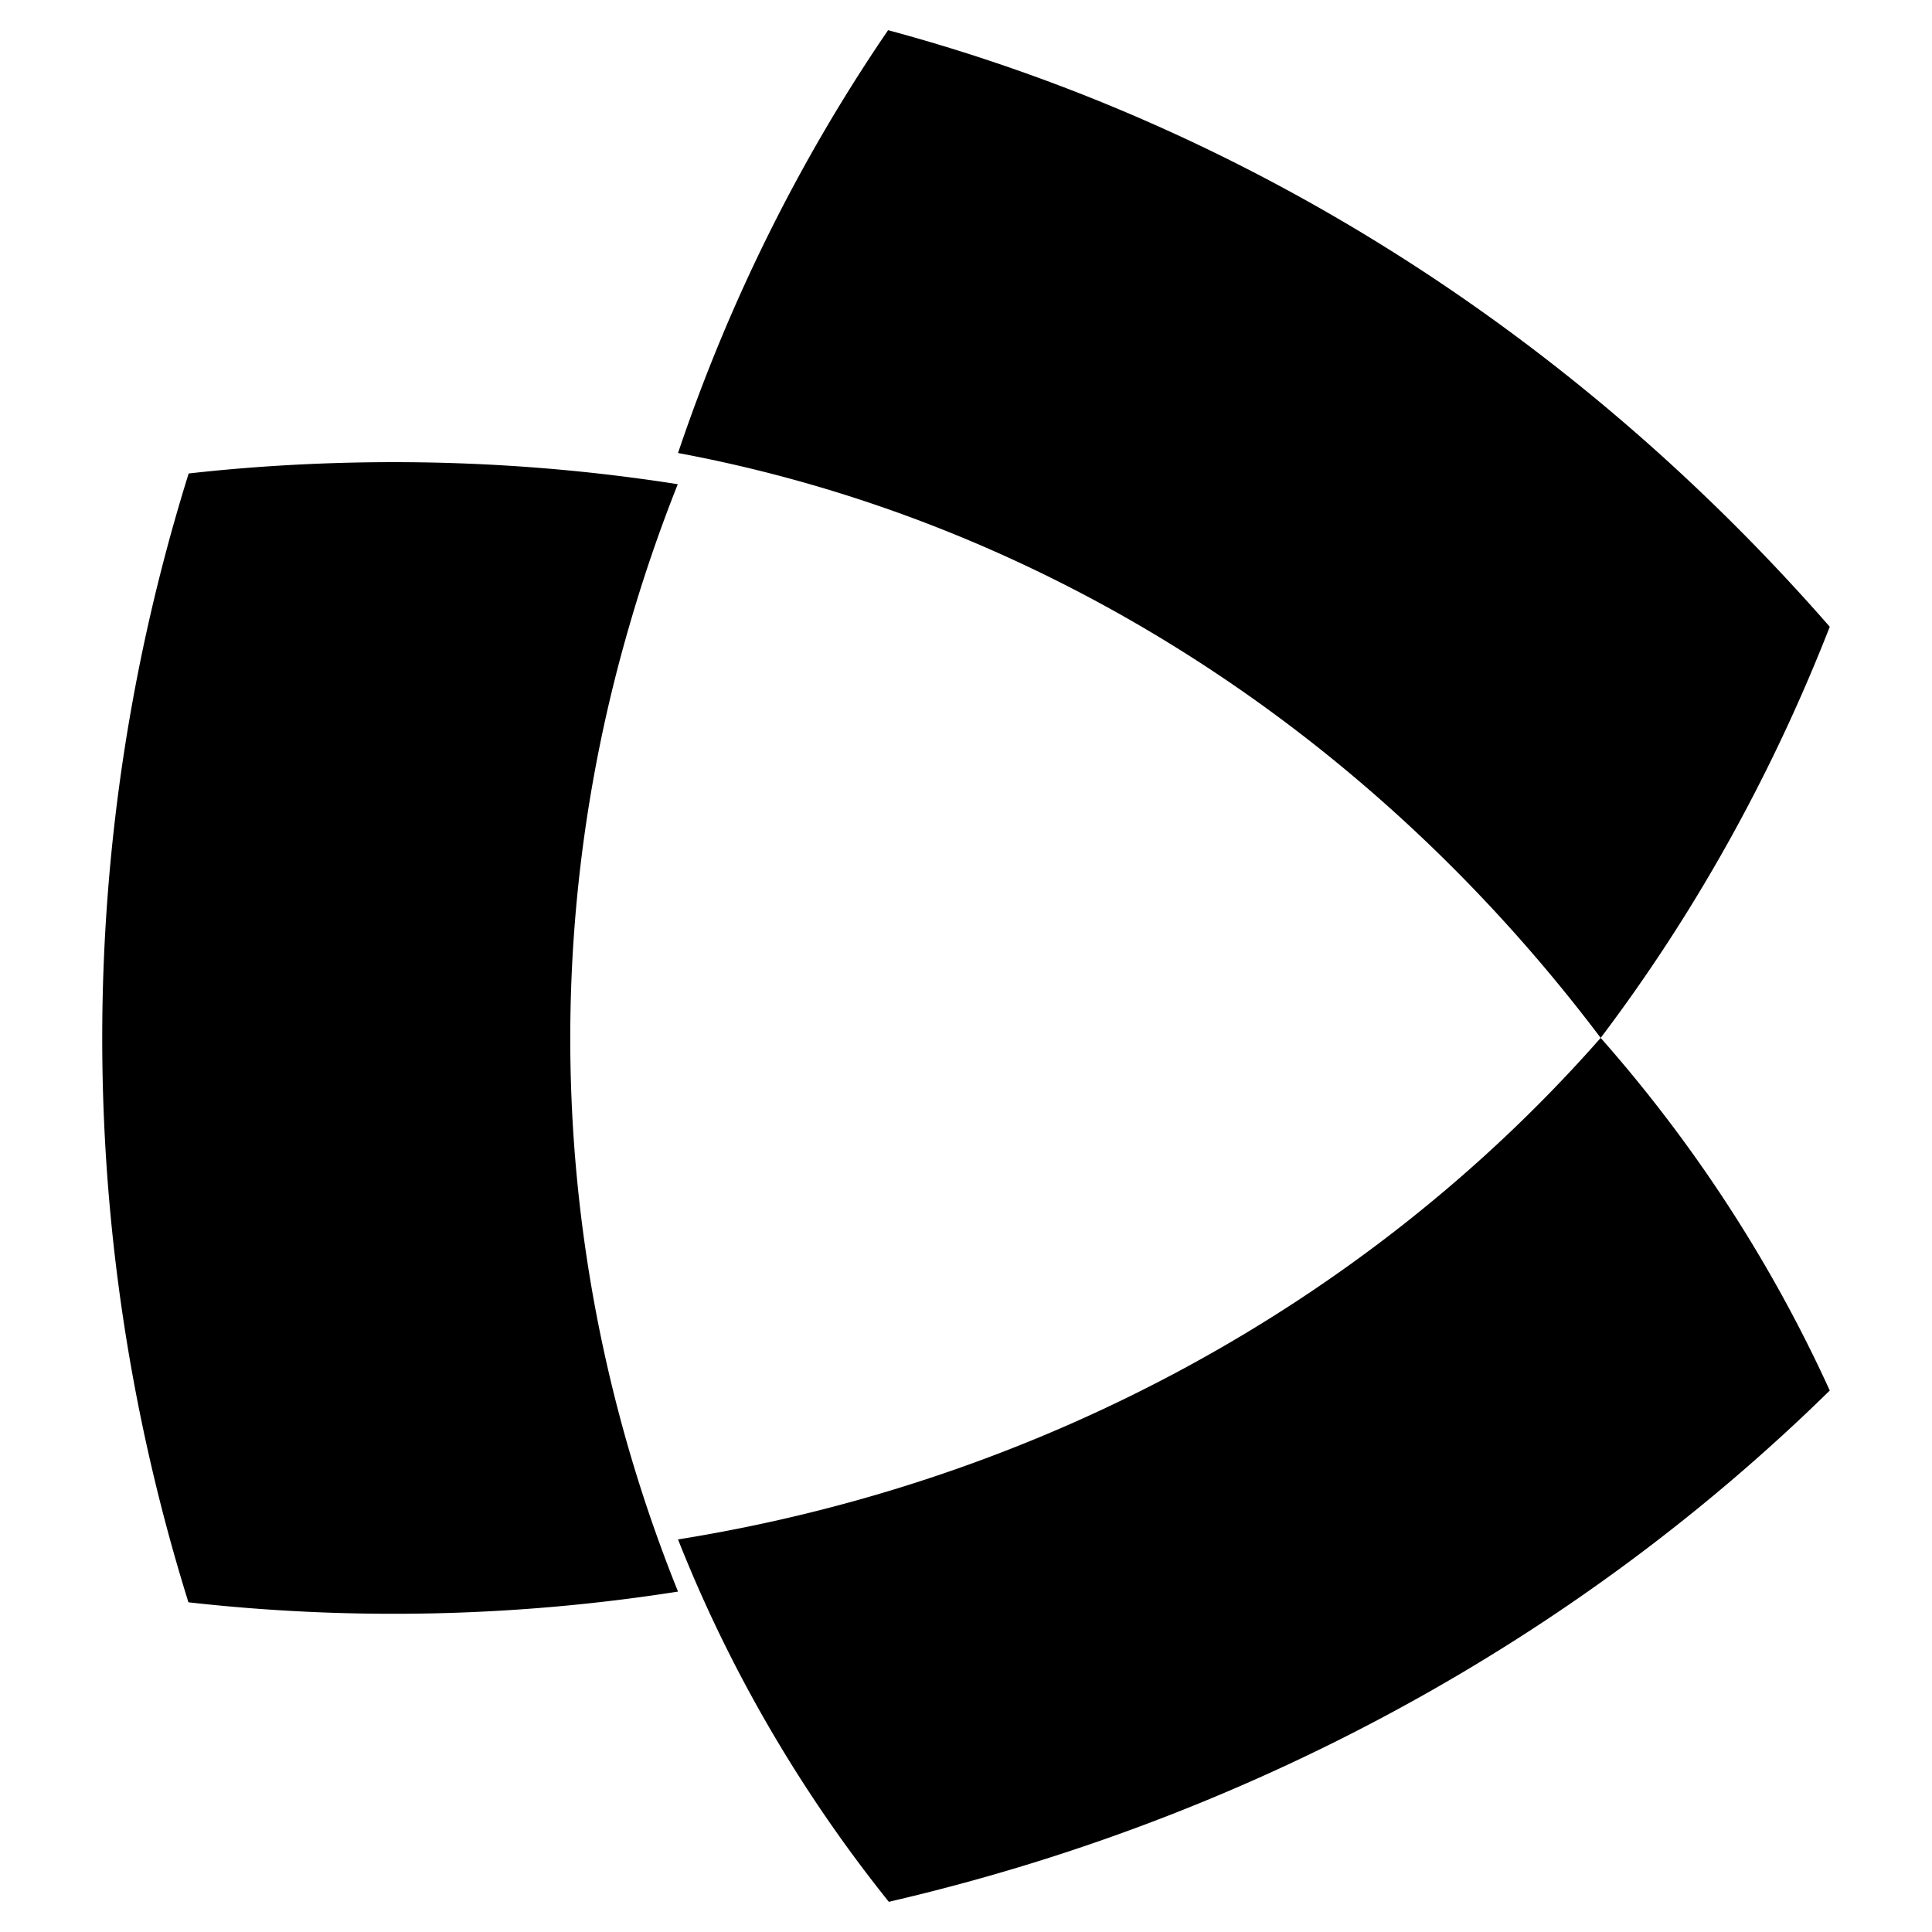 <?xml version="1.0" encoding="iso-8859-1"?>
<!-- Generator: www.svgicons.com -->
<svg xmlns="http://www.w3.org/2000/svg" width="800" height="800" viewBox="0 0 512 512">
<path fill="currentColor" d="M235.356 8c-23.395 34.2-42.165 71.945-55.671 112.052c95.807 17.871 182.582 72.861 244.512 155c24.909-32.93 45.345-69.623 60.709-108.952C417.089 88.47 330.554 33.645 235.356 8m188.841 267.052c-61.93 70.41-148.71 117.578-244.512 132.912c13.582 34.382 32.388 66.745 55.864 96.036c95.105-22.017 181.595-69.006 249.357-135.496c-15.367-33.721-35.794-65.217-60.709-93.452M98.633 122.506c-16.252.199-32.456 1.151-48.632 2.97c-30.518 97.686-30.544 201.453-.066 299.15a486.068 486.068 0 0 0 129.748-2.84c-32.985-81.874-37.502-171.274-12.981-255.686a408.458 408.458 0 0 1 12.916-37.781c-26.776-4.205-53.9-6.126-80.987-5.813z"/>
</svg>